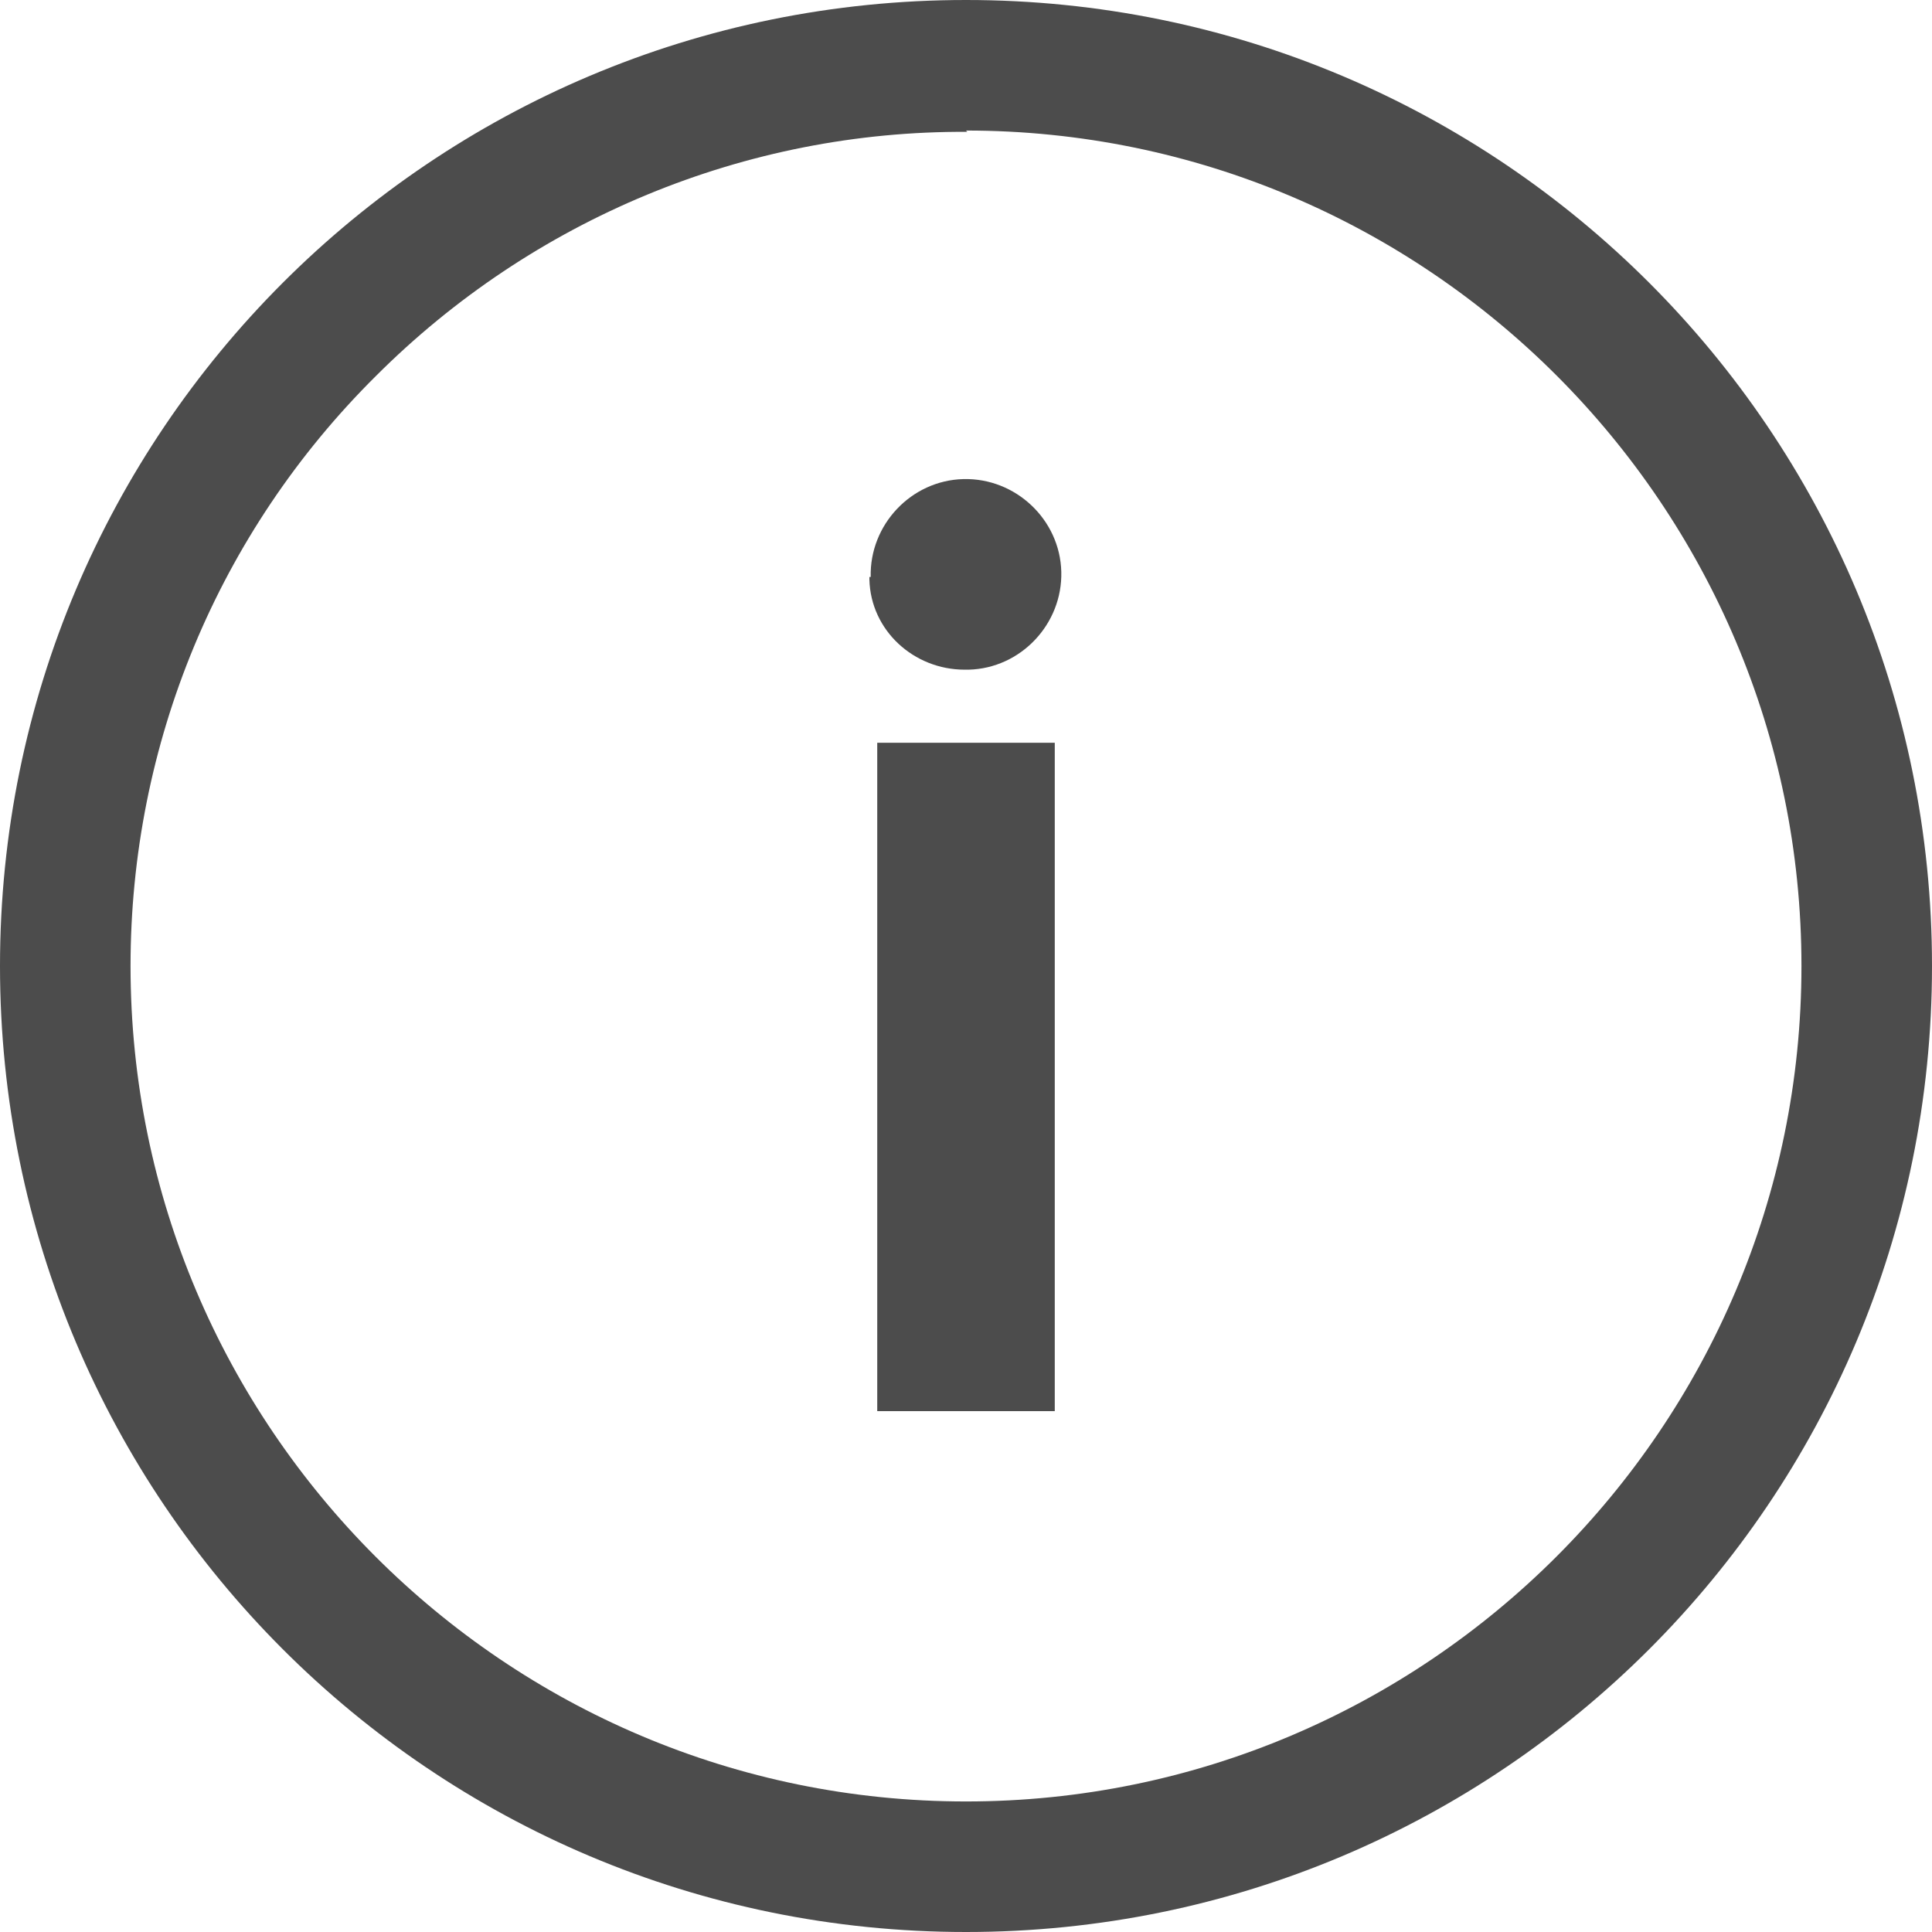 <?xml version="1.0" encoding="UTF-8"?>
<svg id="Layer_1" data-name="Layer 1" xmlns="http://www.w3.org/2000/svg" viewBox="0 0 14.8 14.8">
  <defs>
    <style>
      .cls-1 {
        fill: #000;
        isolation: isolate;
        opacity: .7;
        stroke-width: 0px;
      }
    </style>
  </defs>
  <g id="Group_16149" data-name="Group 16149">
    <path id="Path_13330" data-name="Path 13330" class="cls-1" d="M6.67,4.42c-.01-.4.31-.74.71-.75s.74.31.75.71c.01.4-.31.74-.71.75,0,0-.02,0-.03,0-.39,0-.72-.3-.73-.69,0,0,0-.01,0-.02ZM6.72,5.69h1.36v5.12h-1.36v-5.12Z"/>
    <path id="Path_13331" data-name="Path 13331" class="cls-1" d="M7.4,1c3.53,0,6.4,2.87,6.4,6.4,0,3.53-2.87,6.4-6.4,6.4-3.53,0-6.4-2.87-6.4-6.4,0-1.7.67-3.32,1.88-4.52,1.2-1.2,2.83-1.88,4.53-1.87M7.4,0C3.31,0,0,3.31,0,7.4s3.31,7.4,7.4,7.4,7.4-3.31,7.4-7.4h0C14.8,3.31,11.49,0,7.4,0Z"/>
  </g>
</svg>